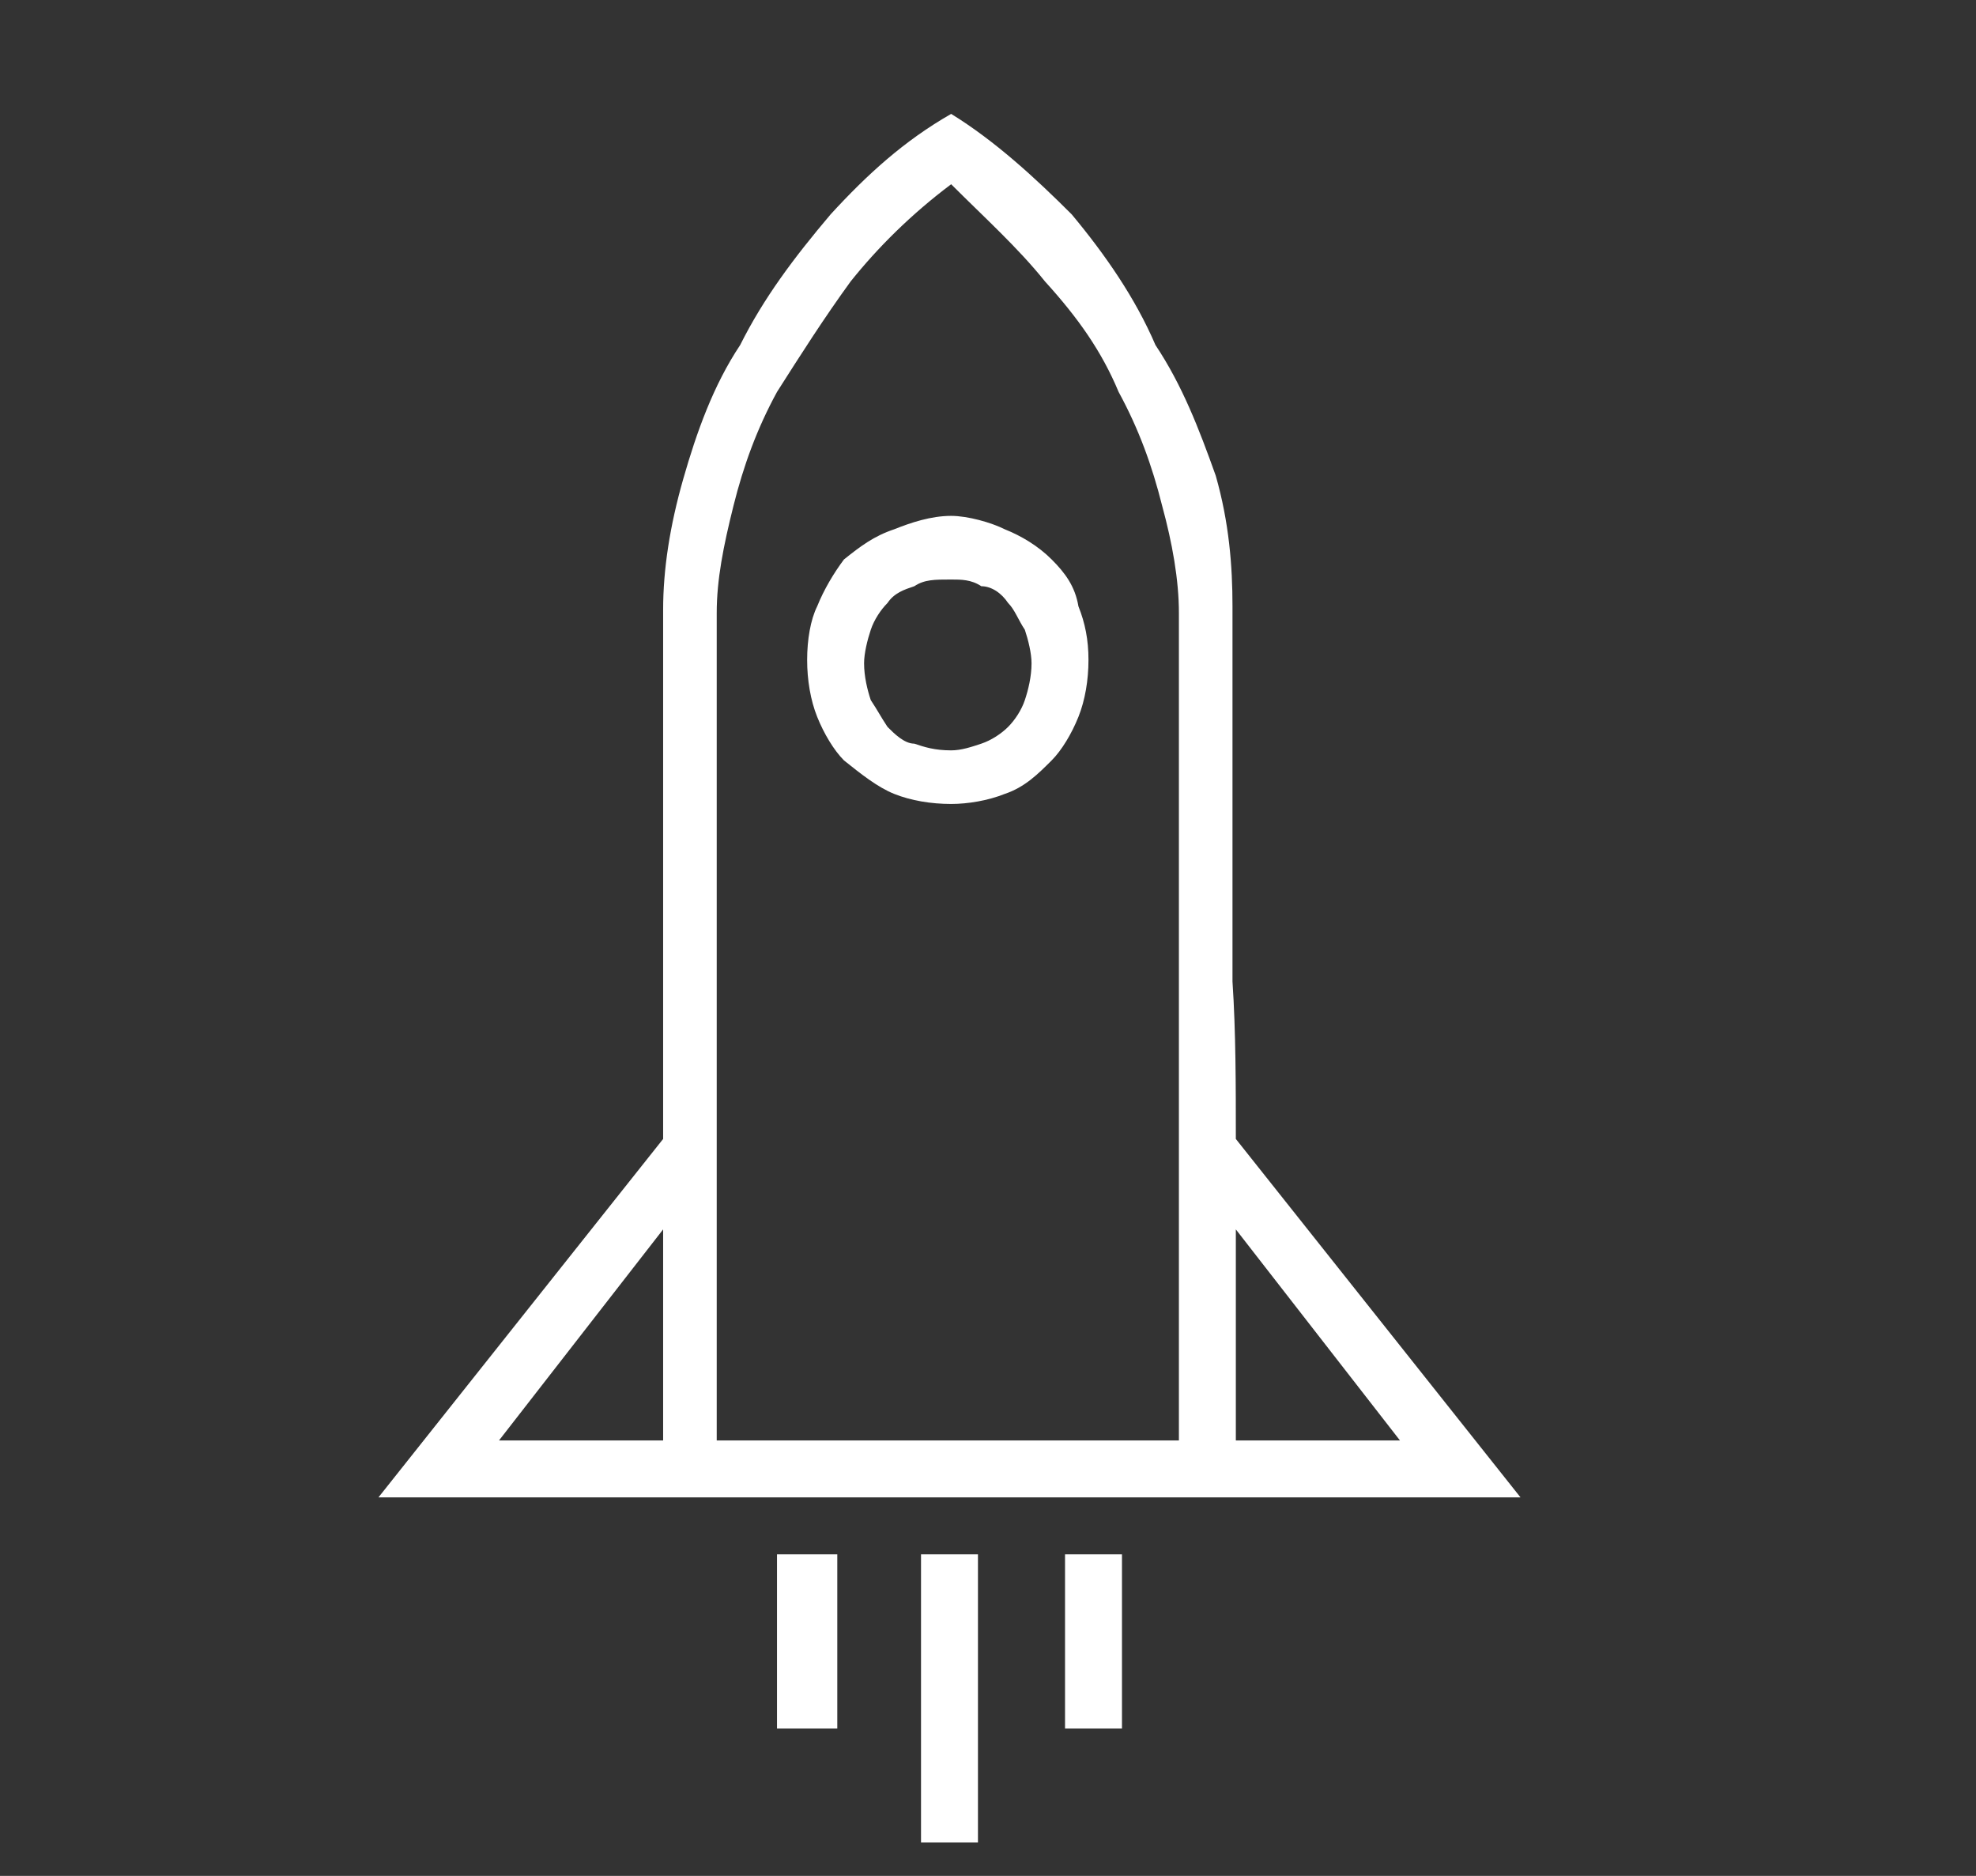 <?xml version="1.0" encoding="utf-8"?>
<!-- Generator: Adobe Illustrator 22.1.0, SVG Export Plug-In . SVG Version: 6.00 Build 0)  -->
<svg version="1.1" id="Layer_1" xmlns="http://www.w3.org/2000/svg" x="0px" y="0px"
     viewBox="0 0 59 56" style="enable-background:new 0 0 59 56;" xml:space="preserve">
<rect x="0" y="0" width="59" height="56" fill="#333333" stroke="none"/>
<style type="text/css">
	.st0{opacity:0.497;enable-background:new    ;}
	.st1{fill:none;}
	.st2{fill:#FFFFFF;}
</style>
<g>
	<g class="st0">
		<g>
			<g>
				<path class="st1" d="M58,17"/>
			</g>
		</g>
	</g>
	<path class="st1" d="M263-322"/>
</g>
<g>
	<g class="st0">
		<g>
			<g>
				<path class="st1" d="M58,17"/>
			</g>
		</g>
	</g>
	<path class="st2" d="M36.9,36.7c0,0.7,0,1.3,0,1.9c0,0.5,0,1.2,0,1.7c0,0.5,0,0.9,0,1.4c0,0.5,0,0.9,0,1.3c4.9,0,4.9,0,4.9,0
		L36.9,36.7z M31.8,46.4c0,5.2,0,5.2,0,5.2c1.7,0,1.7,0,1.7,0c0-5.2,0-5.2,0-5.2H31.8z M27.5,46.4c0,8.6,0,8.6,0,8.6
		c1.7,0,1.7,0,1.7,0c0-8.6,0-8.6,0-8.6H27.5z M28.4,22.4c0.3,0,0.6-0.1,0.9-0.2c0.3-0.1,0.6-0.3,0.8-0.5c0.2-0.2,0.4-0.5,0.5-0.8
		c0.1-0.3,0.2-0.7,0.2-1.1c0-0.3-0.1-0.7-0.2-1c-0.2-0.3-0.3-0.6-0.5-0.8c-0.2-0.3-0.5-0.5-0.8-0.5c-0.3-0.2-0.6-0.2-0.9-0.2
		c-0.5,0-0.8,0-1.1,0.2c-0.3,0.1-0.6,0.2-0.8,0.5c-0.2,0.2-0.4,0.5-0.5,0.8c-0.1,0.3-0.2,0.7-0.2,1c0,0.4,0.1,0.8,0.2,1.1
		c0.2,0.3,0.3,0.5,0.5,0.8c0.2,0.2,0.5,0.5,0.8,0.5C27.6,22.3,27.9,22.4,28.4,22.4z M28.4,15.4c0.5,0,1.2,0.2,1.6,0.4
		c0.5,0.2,1,0.5,1.4,0.9s0.7,0.8,0.8,1.4c0.2,0.5,0.3,1,0.3,1.6c0,0.6-0.1,1.2-0.3,1.7c-0.2,0.5-0.5,1-0.8,1.3
		c-0.4,0.4-0.8,0.8-1.4,1c-0.5,0.2-1.1,0.3-1.6,0.3c-0.6,0-1.2-0.1-1.7-0.3c-0.5-0.2-1-0.6-1.5-1c-0.3-0.3-0.6-0.8-0.8-1.3
		c-0.2-0.5-0.3-1.1-0.3-1.7c0-0.6,0.1-1.2,0.3-1.6c0.2-0.5,0.5-1,0.8-1.4c0.5-0.4,0.9-0.7,1.5-0.9C27.2,15.6,27.8,15.4,28.4,15.4z
		 M23.2,46.4c0,5.2,0,5.2,0,5.2c1.8,0,1.8,0,1.8,0c0-5.2,0-5.2,0-5.2H23.2z M35.2,43c0-24.7,0-24.7,0-24.7c0-1-0.2-2.1-0.5-3.2
		c-0.3-1.2-0.7-2.3-1.3-3.4c-0.5-1.2-1.2-2.2-2.2-3.3c-0.8-1-1.8-1.9-2.8-2.9c-1.2,0.9-2.2,1.9-3,2.9c-0.8,1.1-1.5,2.2-2.2,3.3
		c-0.6,1.1-1,2.2-1.3,3.4c-0.3,1.2-0.5,2.2-0.5,3.2c0,24.7,0,24.7,0,24.7H35.2z M19.8,43c0-6.3,0-6.3,0-6.3C14.9,43,14.9,43,14.9,43
		H19.8z M36.9,34c8.5,10.7,8.5,10.7,8.5,10.7c-34.1,0-34.1,0-34.1,0C19.8,34,19.8,34,19.8,34c0-1.5,0-3.1,0-4.7c0-1.6,0-3.2,0-4.6
		c0-1.4,0-2.7,0-3.9s0-2.1,0-2.6c0-1.2,0.2-2.5,0.6-3.9c0.4-1.4,0.9-2.8,1.7-4c0.7-1.4,1.6-2.6,2.7-3.9c1.1-1.2,2.2-2.2,3.6-3
		c1.3,0.8,2.5,1.9,3.6,3c1,1.2,1.9,2.5,2.5,3.9c0.8,1.2,1.3,2.5,1.8,3.9c0.4,1.4,0.5,2.7,0.5,3.9c0,0.7,0,1.6,0,2.7
		c0,1.2,0,2.5,0,3.9s0,2.9,0,4.6C36.9,30.8,36.9,32.4,36.9,34z"/>
	<path class="st1" d="M58,28"/>
</g>
</svg>
